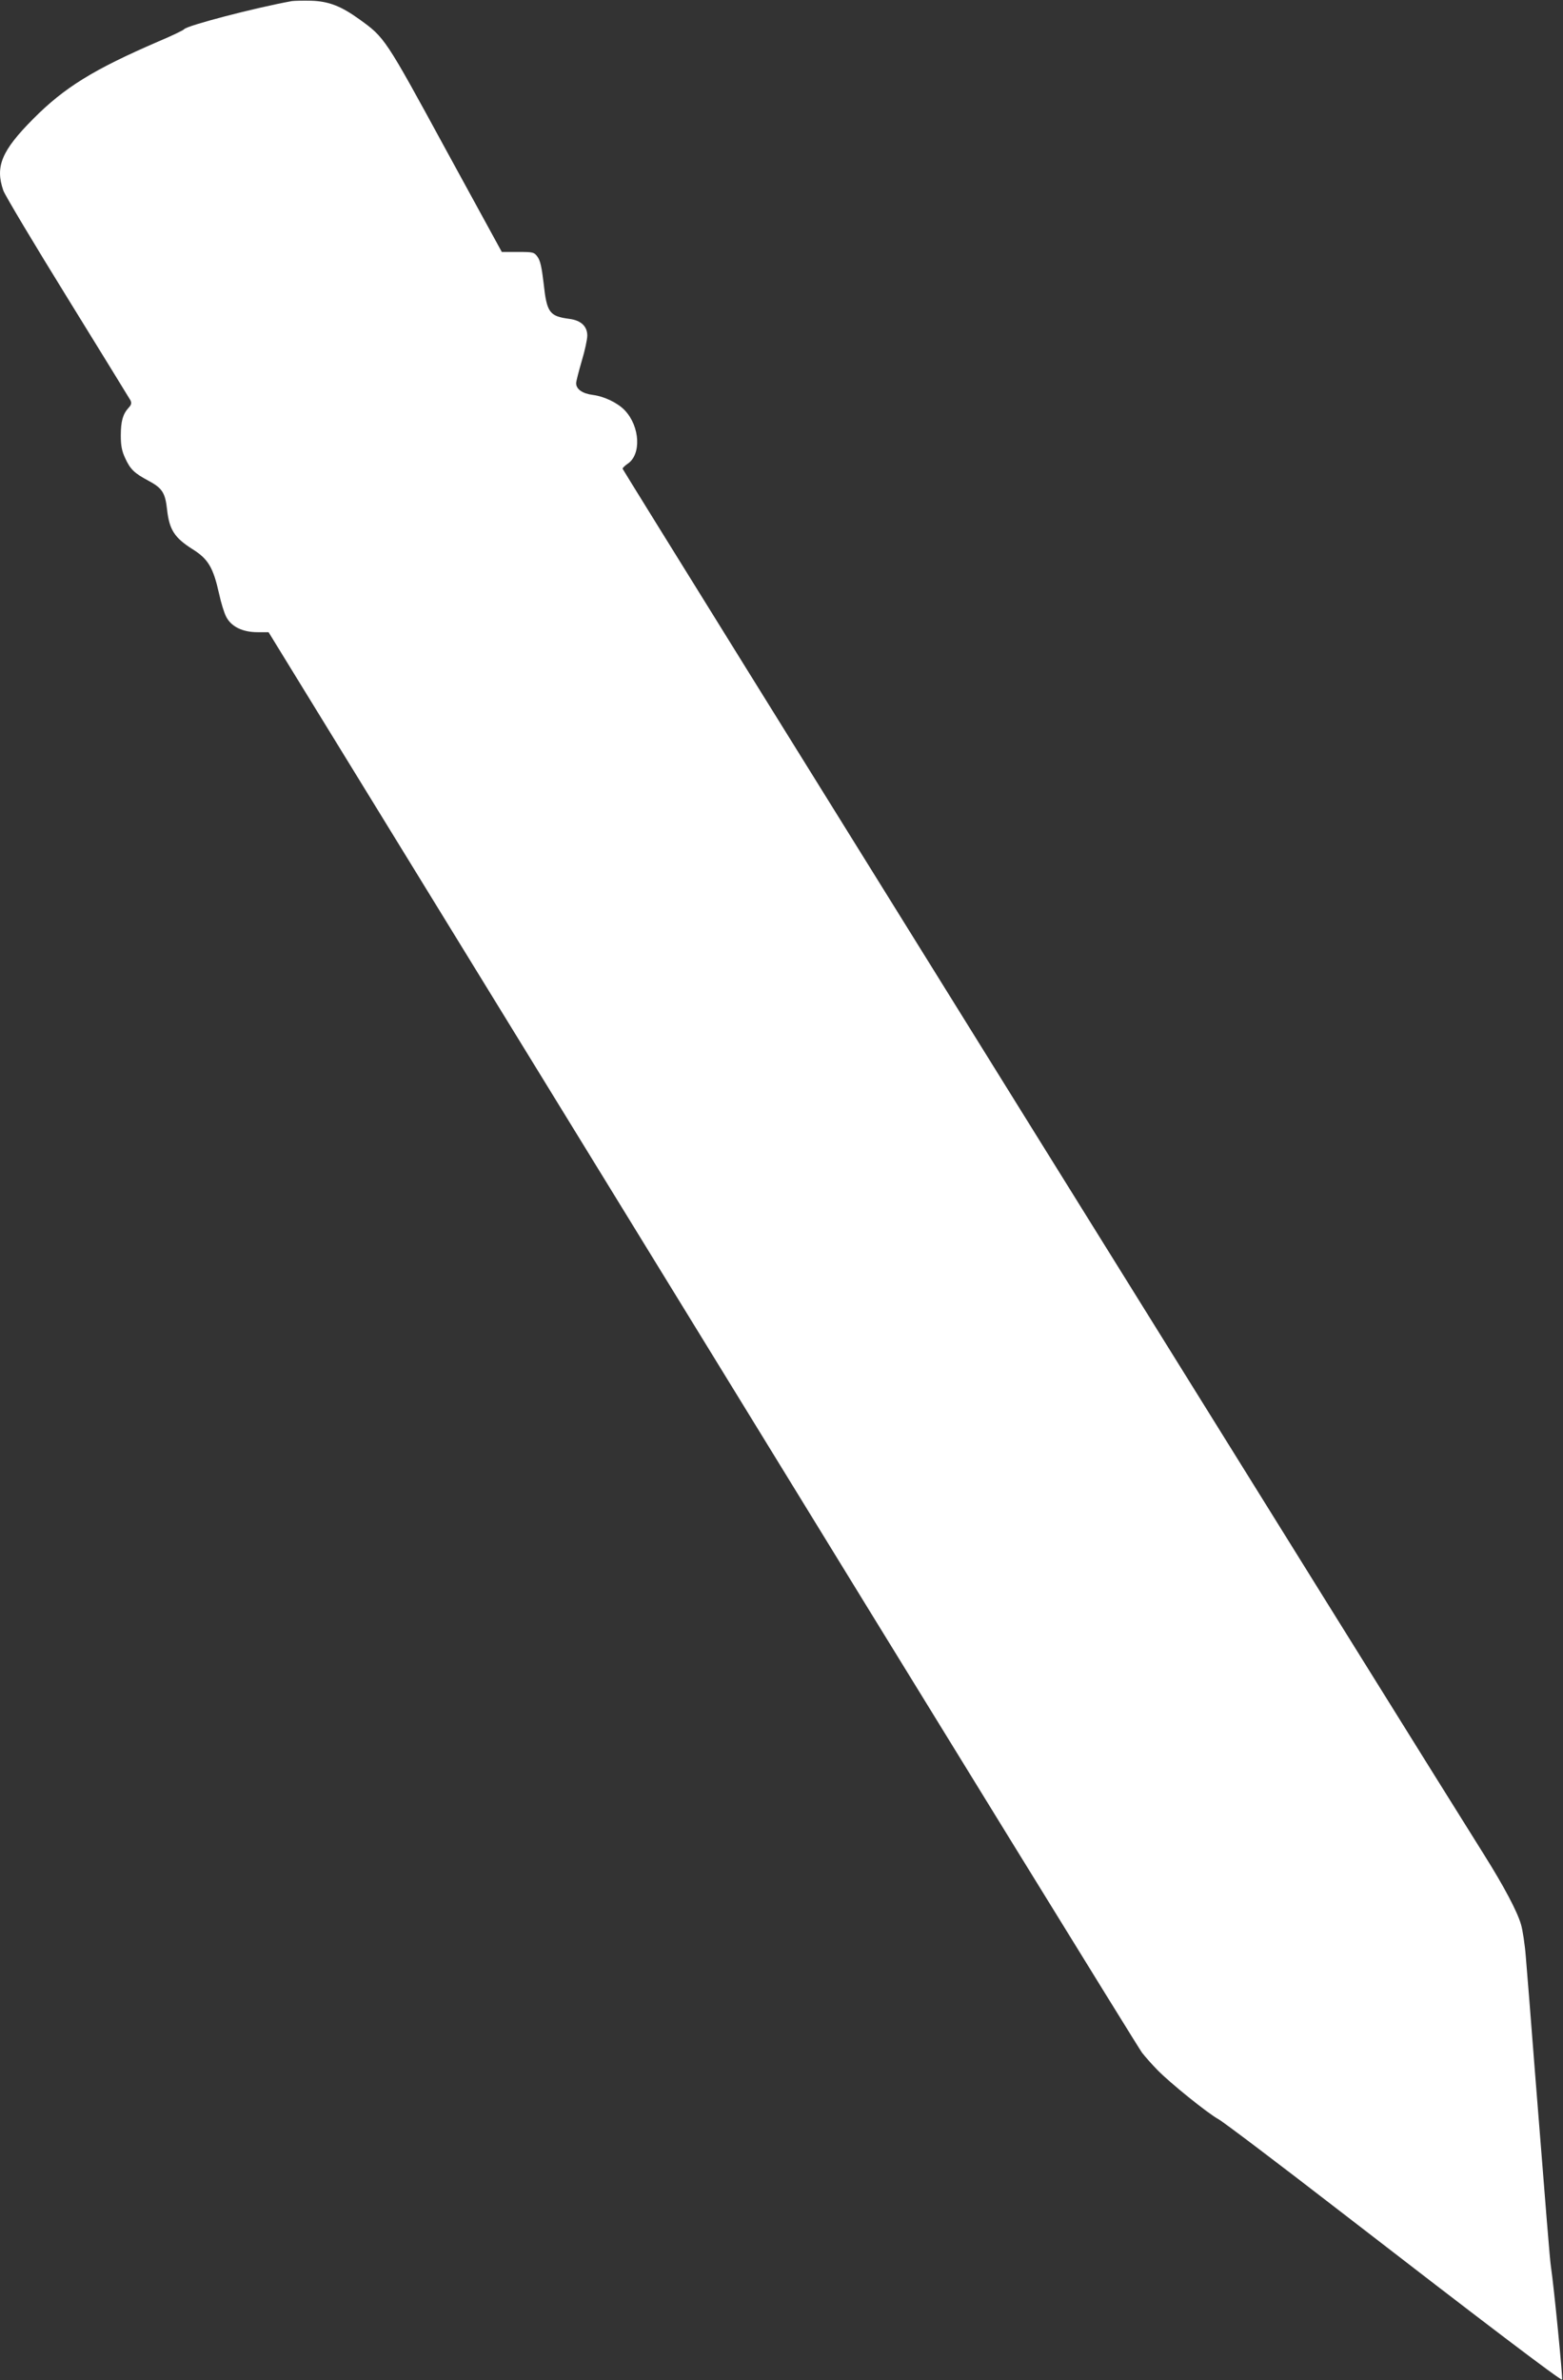 <?xml version="1.0" standalone="no"?>
<!DOCTYPE svg PUBLIC "-//W3C//DTD SVG 20010904//EN"
 "http://www.w3.org/TR/2001/REC-SVG-20010904/DTD/svg10.dtd">
<svg version="1.0" xmlns="http://www.w3.org/2000/svg"
 width="841pt" height="1280pt" viewBox="0 0 841 1280"
 preserveAspectRatio="xMidYMid meet">
<rect x="0" y="0" width="841" height="1280" fill="#333333" stroke="none"/>
<g transform="translate(0,1280) scale(0.1,-0.1)"
fill="#ffffff" stroke="none">
<path d="M1570 12794 c-199 -36 -566 -132 -579 -151 -3 -5 -67 -36 -141 -67
-347 -150 -503 -246 -671 -415 -171 -172 -206 -257 -161 -386 10 -27 166 -288
346 -579 180 -292 332 -538 338 -549 7 -15 5 -24 -10 -40 -31 -34 -42 -72 -42
-150 0 -55 6 -84 24 -122 27 -59 49 -80 124 -120 75 -40 91 -65 101 -156 12
-108 40 -151 136 -212 85 -53 112 -98 144 -241 10 -47 27 -102 38 -123 27 -53
88 -83 168 -83 l60 0 2333 -3797 c1282 -2089 2348 -3818 2367 -3843 20 -25 57
-67 83 -93 66 -68 269 -232 329 -265 27 -15 322 -238 657 -497 770 -595 1185
-910 1191 -903 5 4 -44 502 -60 608 -6 39 -26 292 -85 1035 -22 281 -44 564
-50 630 -5 66 -17 145 -26 175 -20 70 -93 207 -198 374 -283 448 -4636 7448
-4636 7455 0 5 12 16 26 26 76 49 68 201 -14 288 -38 40 -110 75 -172 83 -56
7 -90 31 -90 63 0 10 14 64 30 119 17 56 30 117 30 137 0 50 -34 82 -96 90
-108 14 -122 34 -139 192 -10 85 -18 122 -33 142 -18 25 -24 26 -106 26 l-86
0 -303 554 c-325 597 -327 599 -463 697 -100 72 -166 97 -259 100 -44 1 -91 0
-105 -2z"/>
</g>
</svg>
